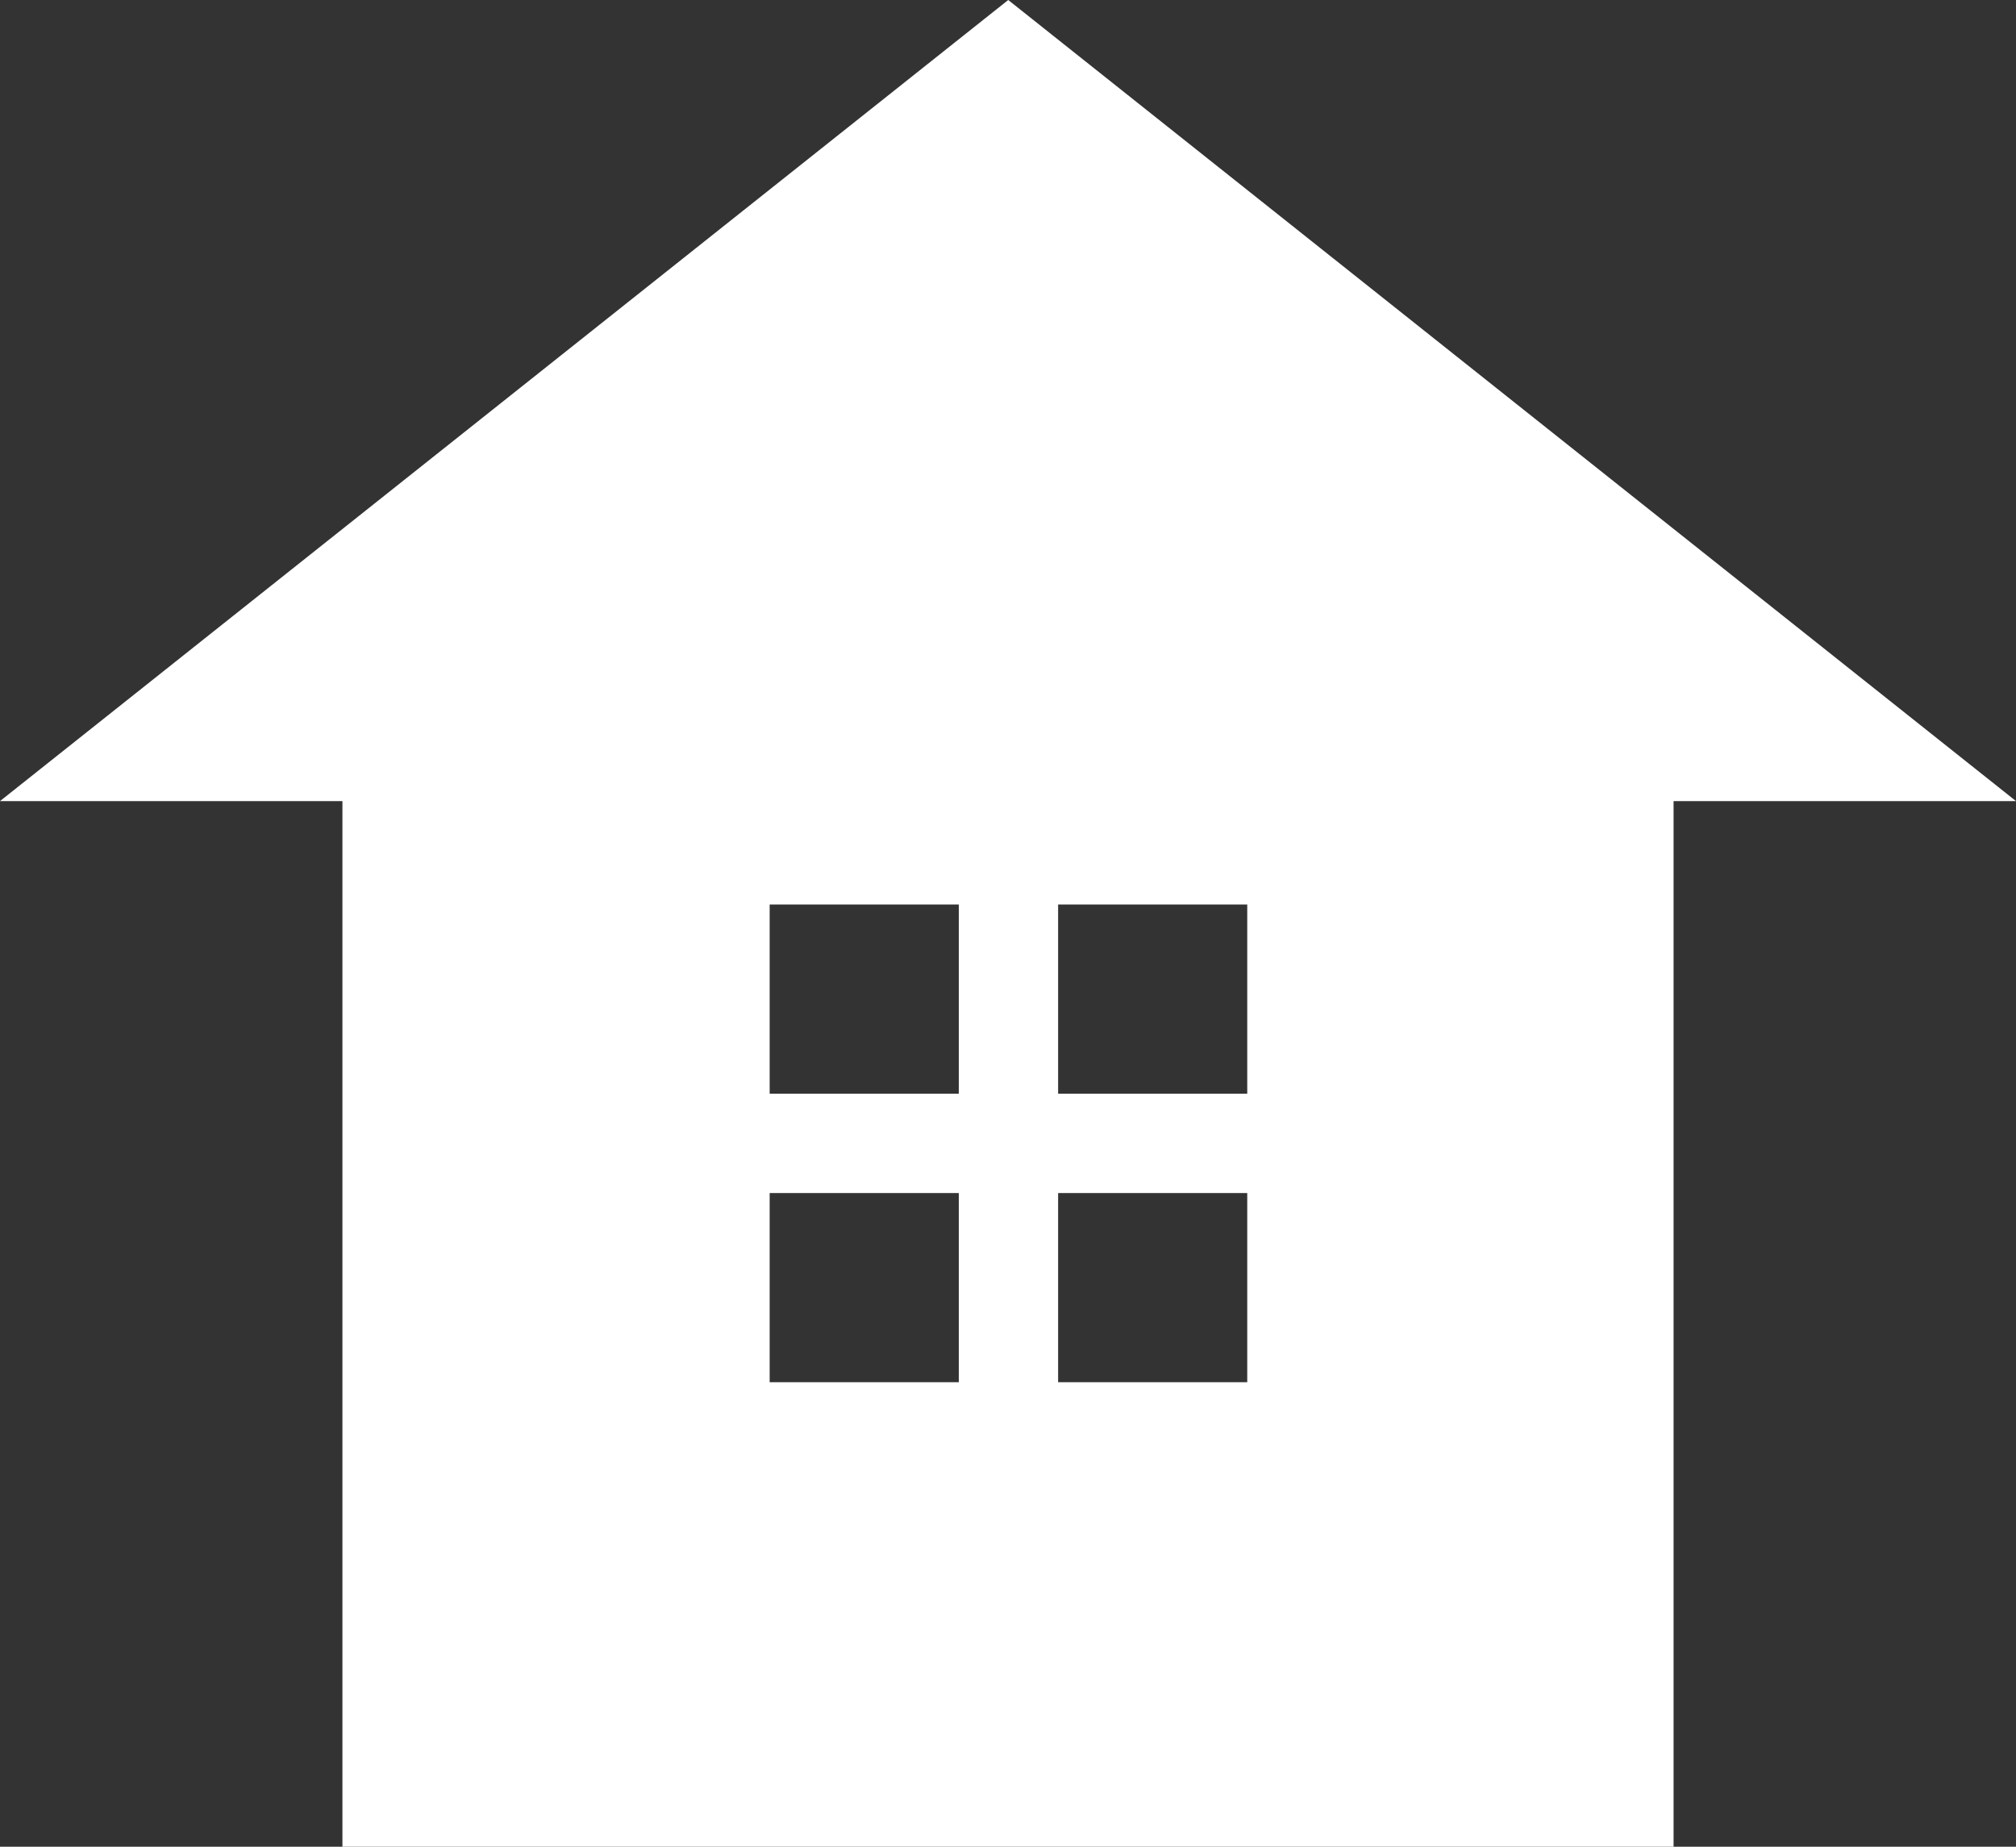 <?xml version="1.0" encoding="UTF-8"?><svg id="b" xmlns="http://www.w3.org/2000/svg" width="44.45" height="40.71" viewBox="0 0 44.45 40.71"><rect x="0" y="0" width="44.45" height="40.71" fill="#333333" stroke="none"/><g id="c"><path d="M22.23,0L0,17.66H7.55v23.05h29.35V17.66h7.55L22.23,0Zm-1.09,30.47h-4.17v-4.17h4.17v4.17Zm0-6.36h-4.17v-4.17h4.17v4.17Zm6.36,6.36h-4.17v-4.17h4.17v4.17Zm0-6.36h-4.17v-4.17h4.17v4.17Z" fill="#fff"/></g></svg>